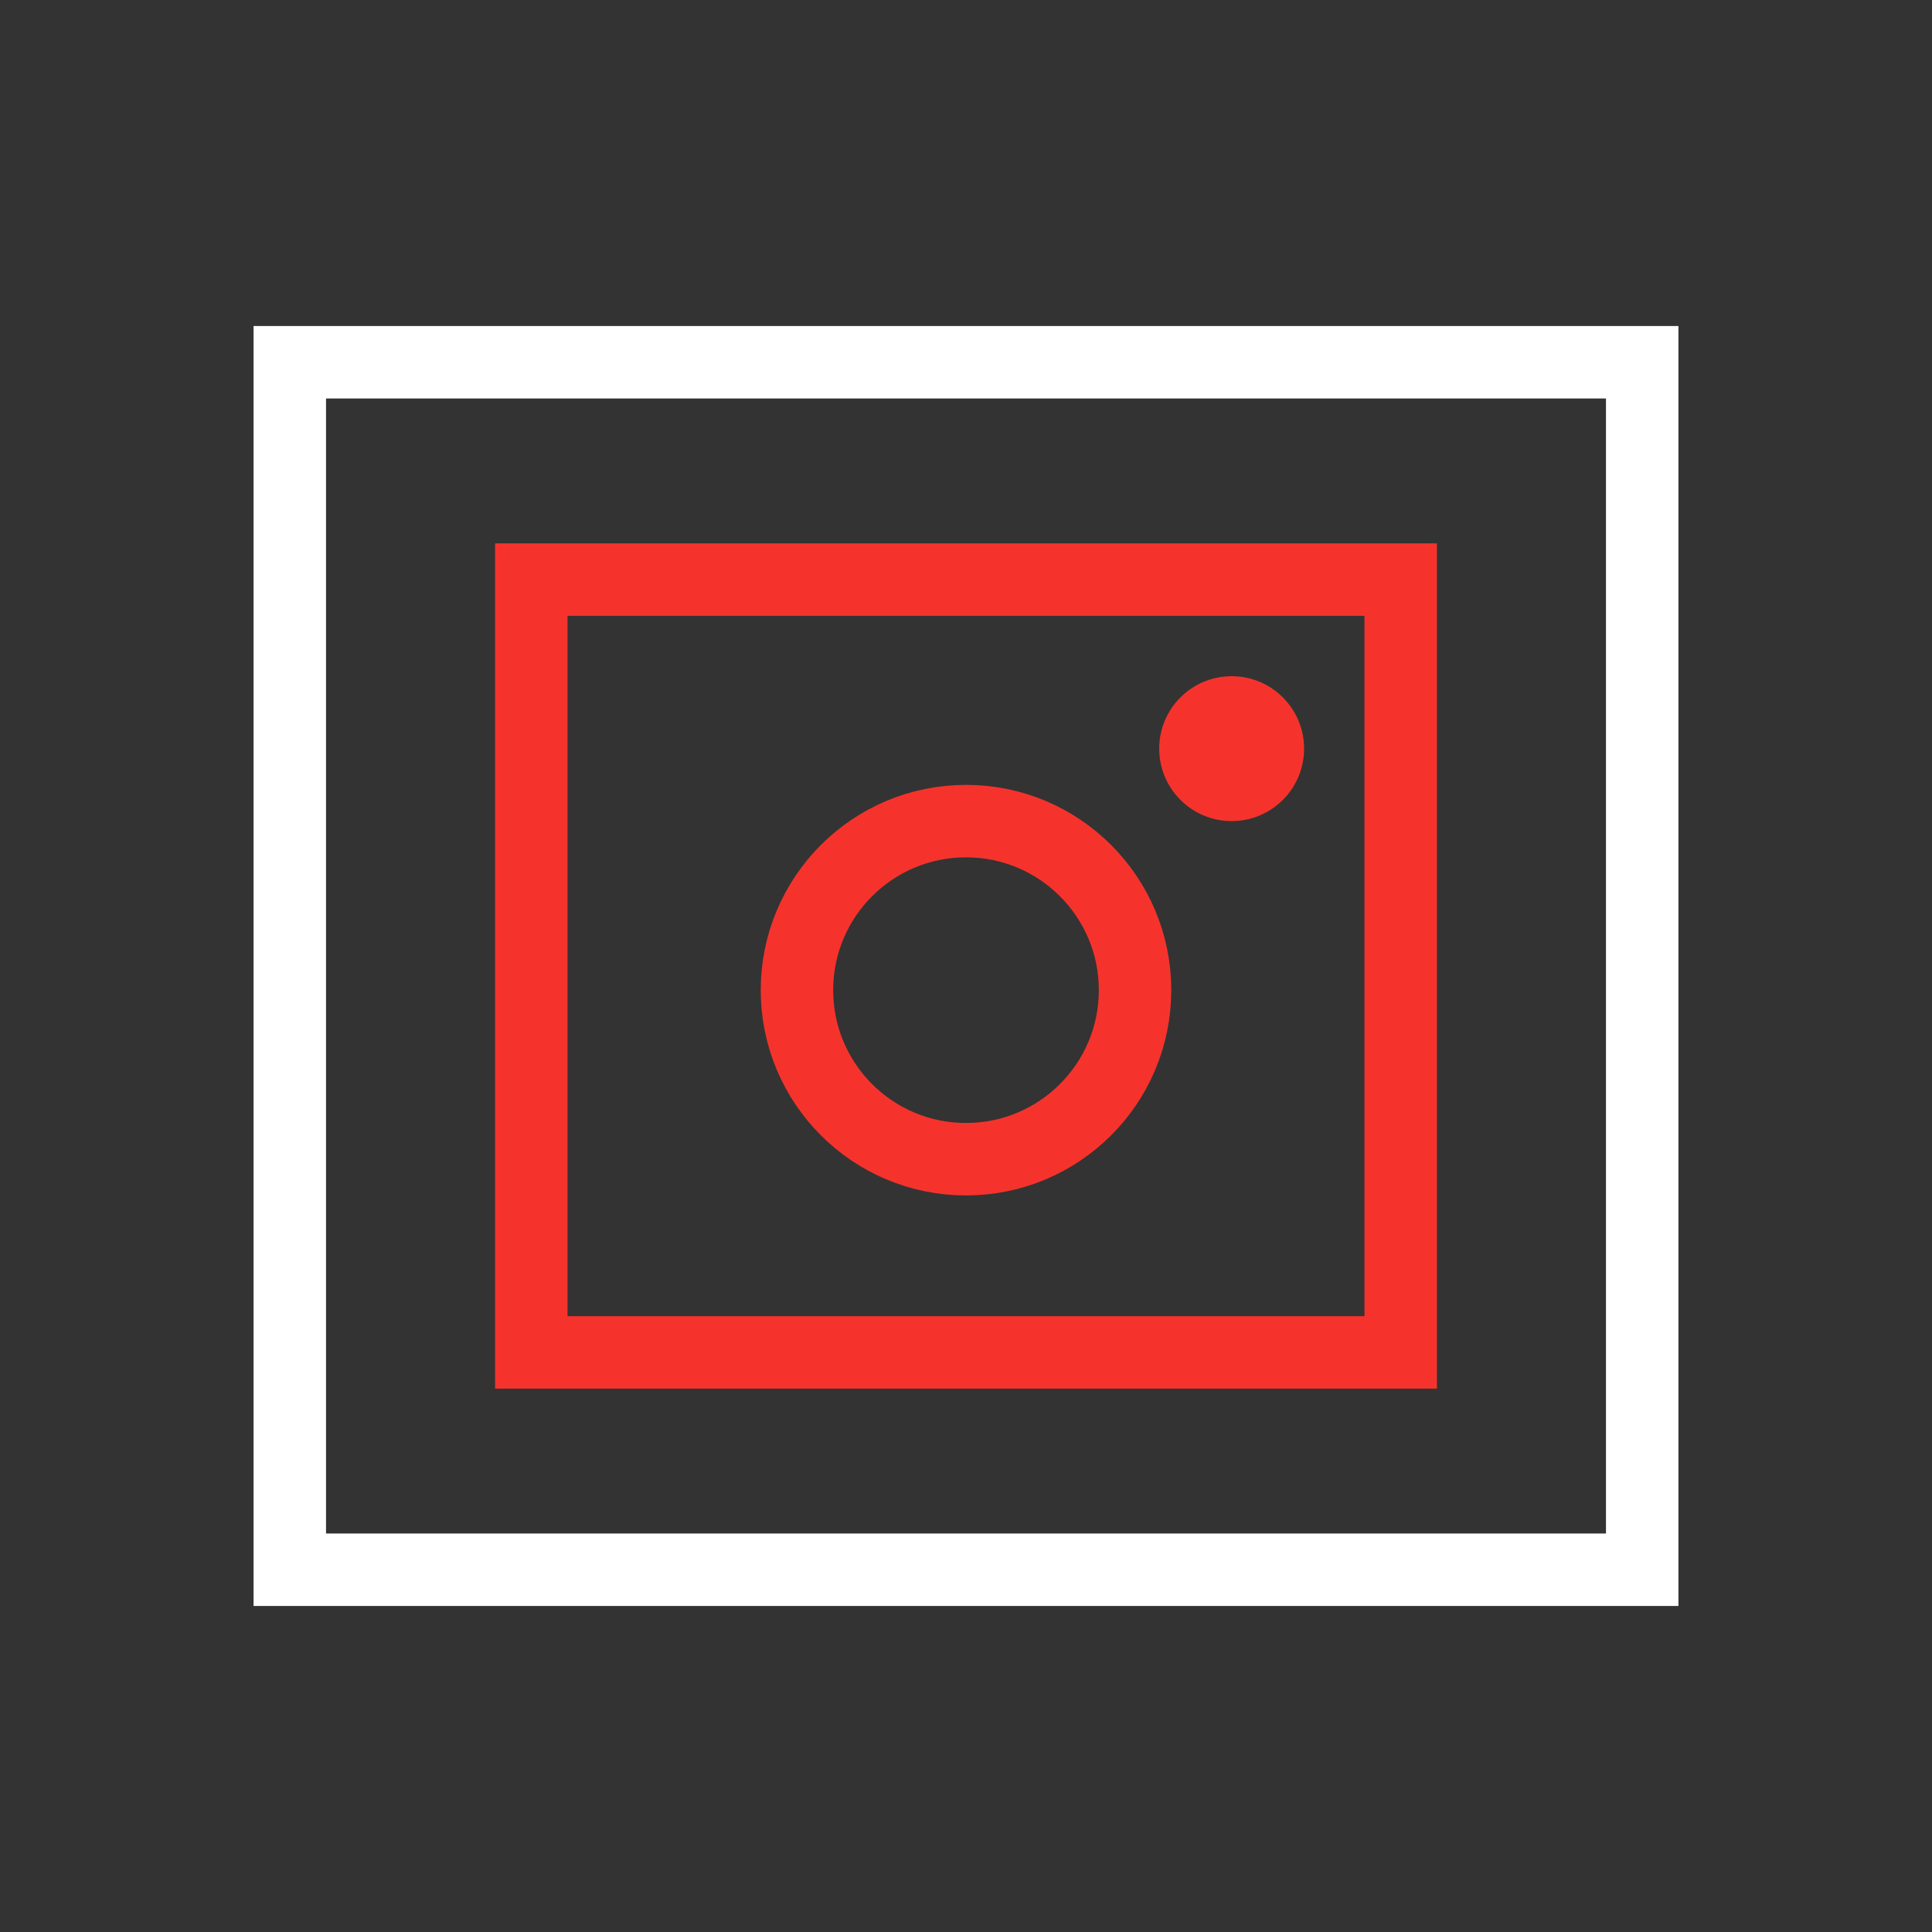 <svg width="80" height="80" viewBox="0 0 80 80" fill="none" xmlns="http://www.w3.org/2000/svg">
<rect x="0" y="0" width="80" height="80" fill="#333333" stroke="none"/>
<path d="M58 24H22V56H58V24Z" stroke="#F5332C" stroke-width="3"/>
<path d="M68 15H12V65H68V15Z" stroke="white" stroke-width="3"/>
<circle cx="40" cy="41" r="7" stroke="#F5332C" stroke-width="3"/>
<circle cx="51" cy="31" r="3" fill="#F5332C"/>
</svg>
